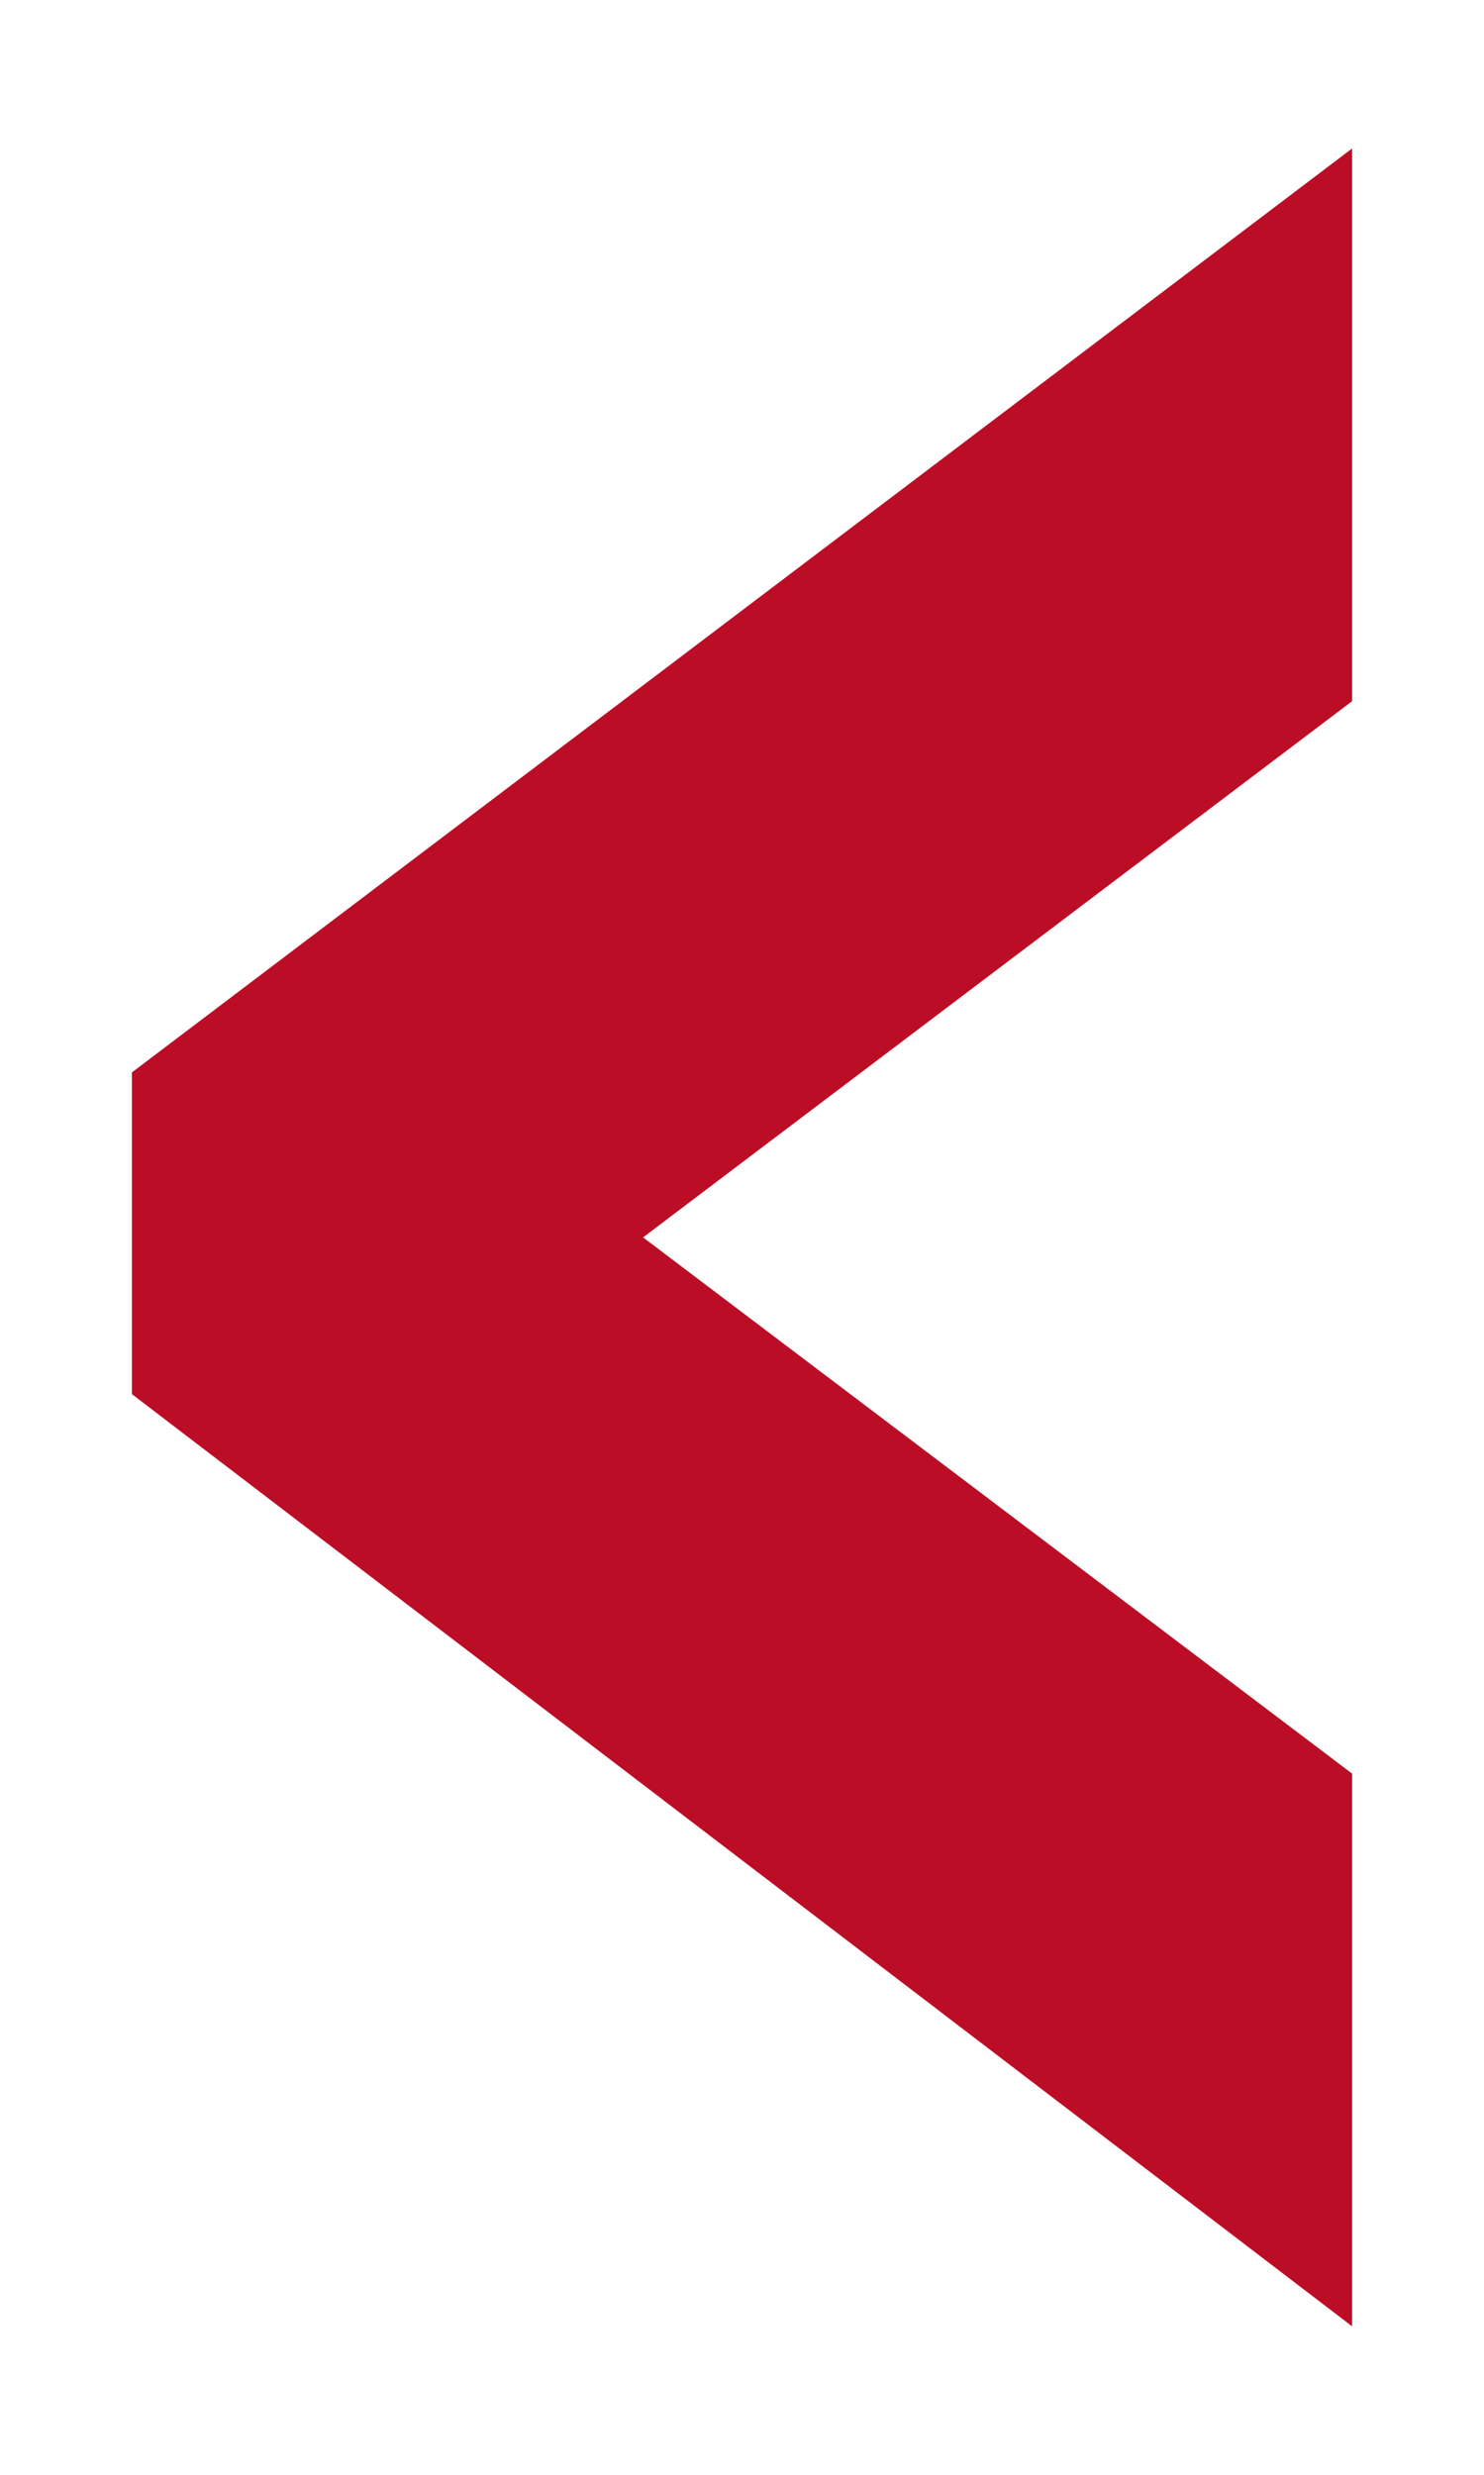 <?xml version="1.0" encoding="utf-8"?>
<!-- Generator: Adobe Illustrator 27.10.0, SVG Export Plug-In . SVG Version: 6.00 Build 0)  -->
<svg version="1.1" id="Capa_1" xmlns="http://www.w3.org/2000/svg" xmlns:xlink="http://www.w3.org/1999/xlink" x="0px" y="0px"
	 viewBox="0 0 18 30" style="enable-background:new 0 0 18 30;" xml:space="preserve">
<style type="text/css">
	.st0{fill:#BC0D26;}
</style>
<g>
	<path class="st0" d="M7.8,15l8.6,6.5v6.7L1.6,16.9V13L16.4,1.8v6.7L7.8,15z"/>
</g>
</svg>
